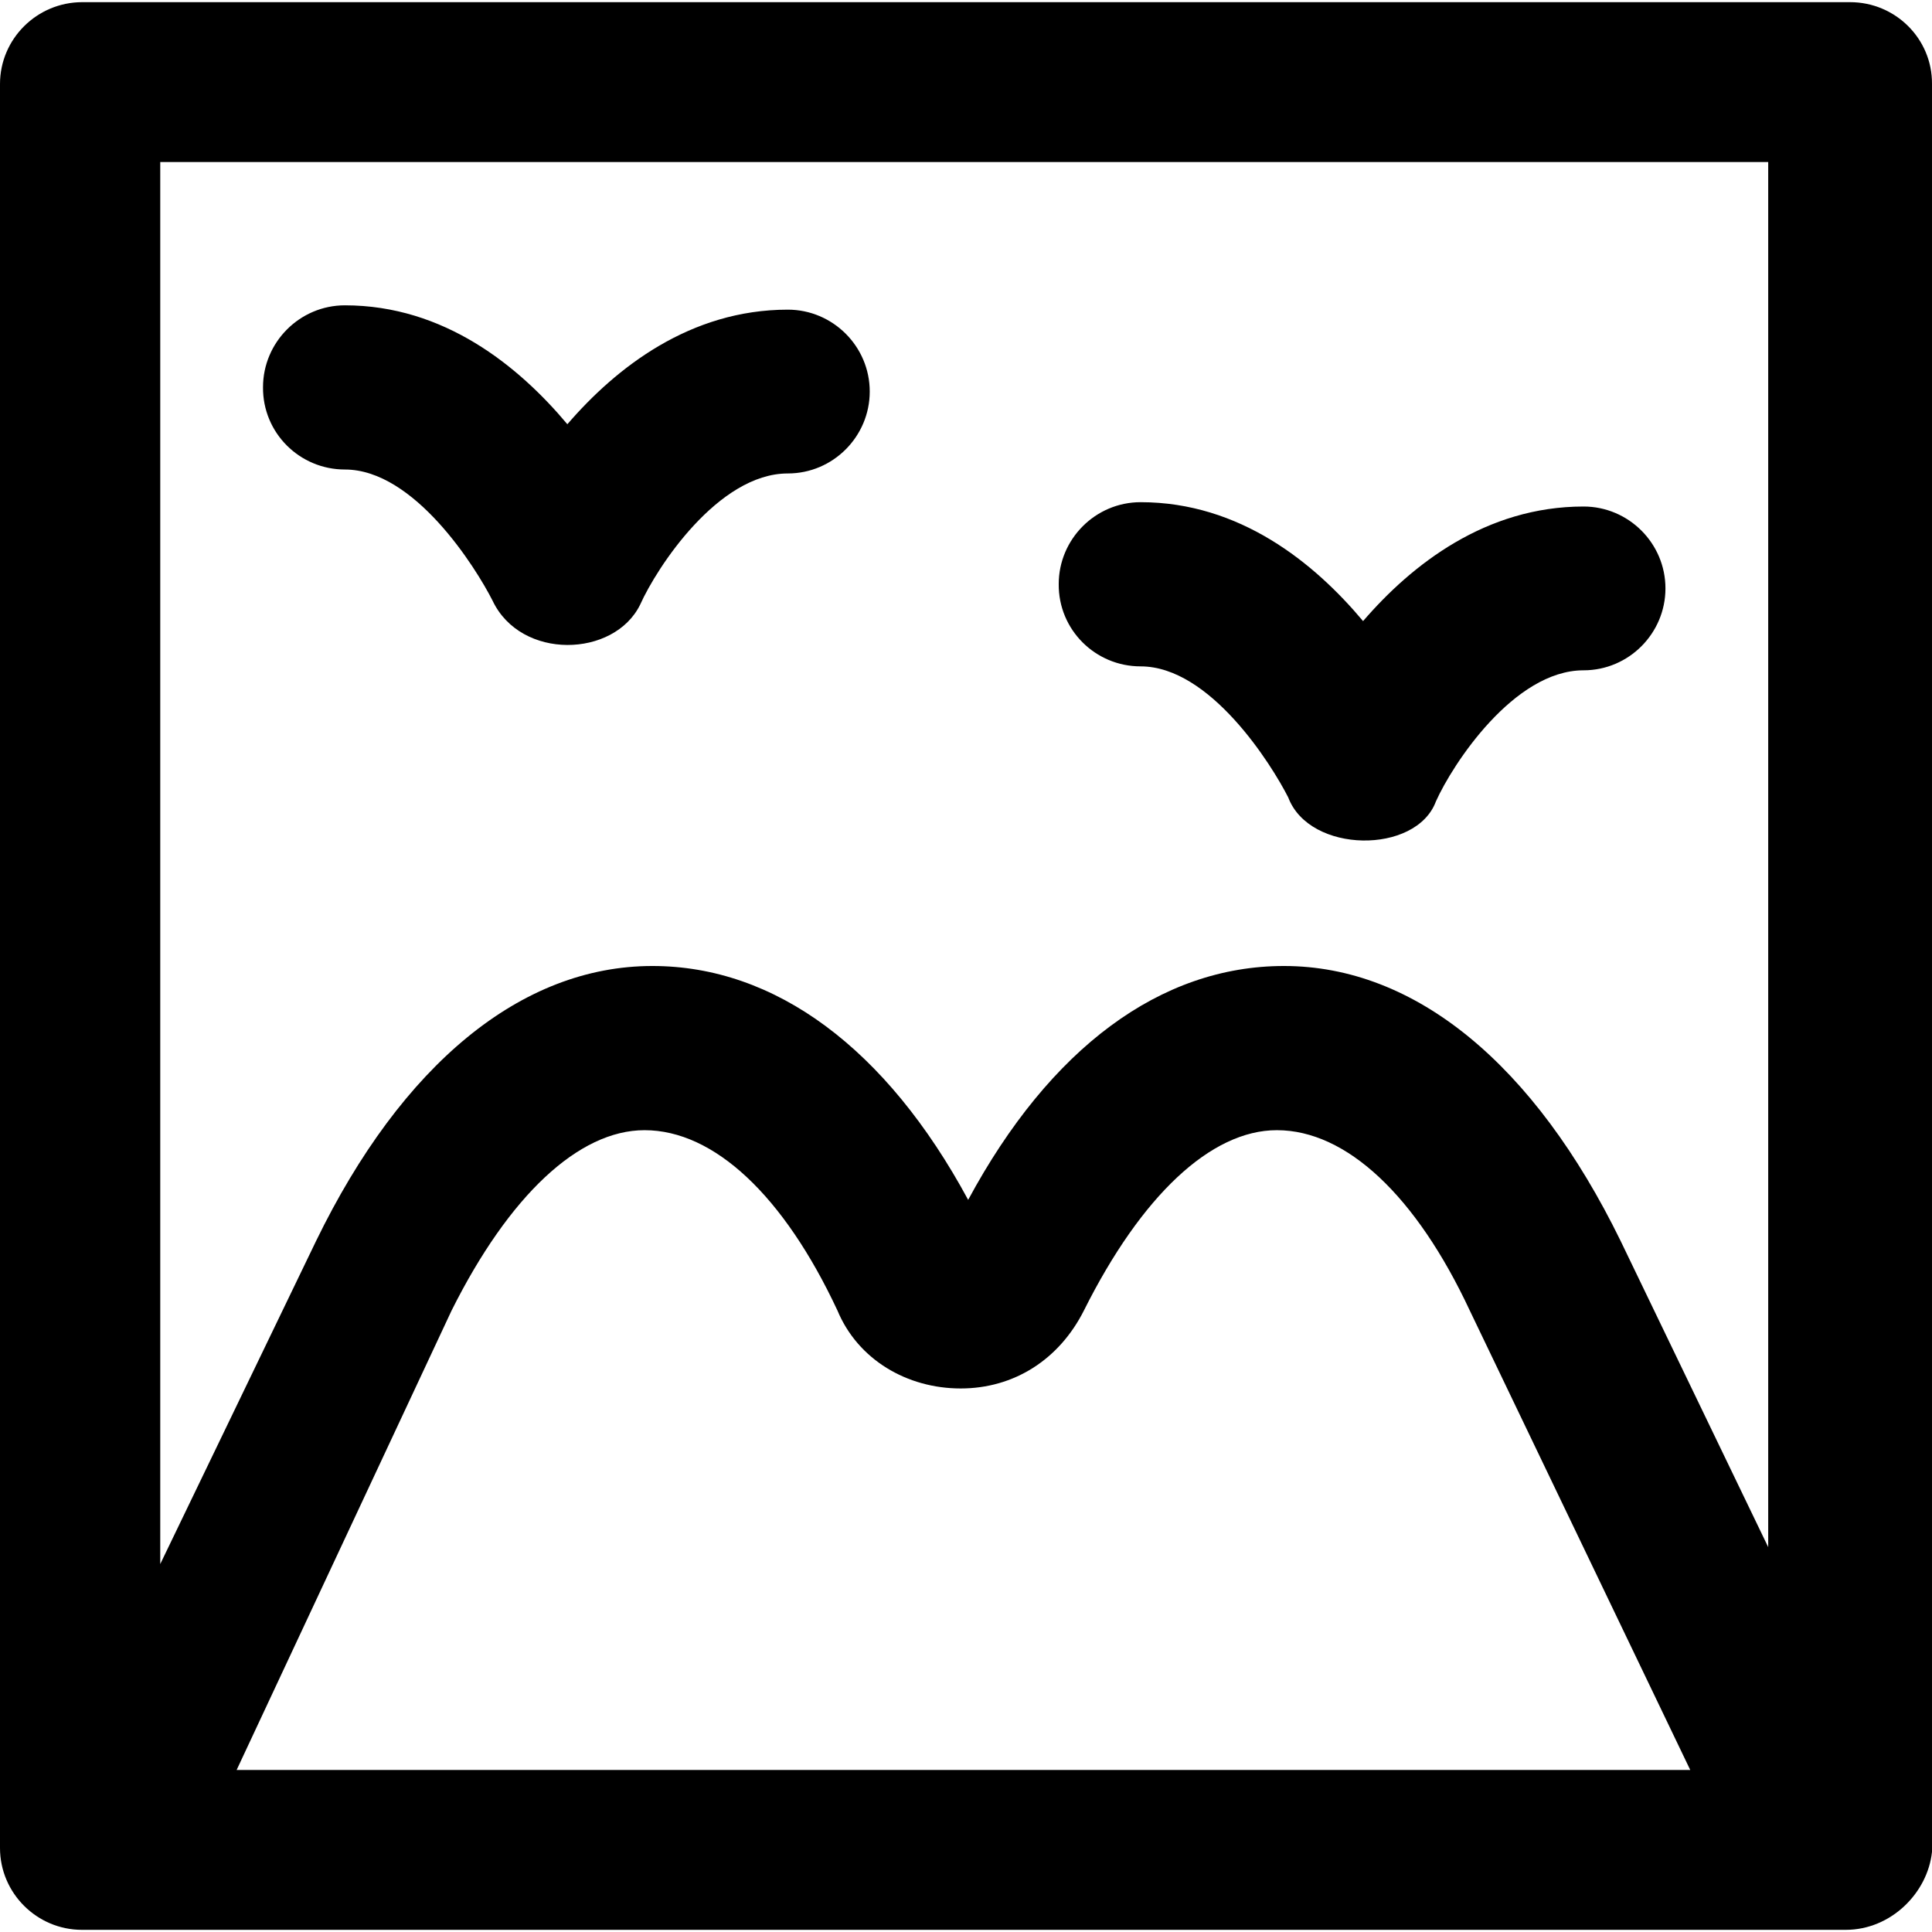 <?xml version="1.0" encoding="iso-8859-1"?>
<!-- Uploaded to: SVG Repo, www.svgrepo.com, Generator: SVG Repo Mixer Tools -->
<svg fill="#000000" height="800px" width="800px" version="1.1" id="Capa_1" xmlns="http://www.w3.org/2000/svg" xmlns:xlink="http://www.w3.org/1999/xlink" 
	 viewBox="0 0 490.701 490.701" xml:space="preserve">
<g>
	<g>
		<path d="M289.7,169.25c17.7,0,33.3,25,37.5,33.3c5.4,14.3,32.5,14.5,37.5,1c4.2-9.4,19.8-33.3,37.5-33.3
			c11.5,0,20.8-9.4,20.8-20.8c0-11.5-9.4-20.8-20.8-20.8c-24.8,0-43.6,14.7-56,29.1c-12.4-14.8-31.3-30.2-56.5-30.2
			c-11.5,0-20.8,9.4-20.8,20.8C268.8,159.95,278.2,169.25,289.7,169.25z"/>
		<path d="M87.6,119.25c17.7,0,33.3,25,37.5,33.3c7.2,15.2,30.9,14.5,37.5,1c4.2-9.4,19.8-33.3,37.5-33.3c11.5,0,20.8-9.4,20.8-20.8
			c0-11.5-9.4-20.8-20.8-20.8c-24.8,0-43.6,14.7-56,29.1c-12.4-14.8-31.3-30.2-56.5-30.2c-11.5,0-20.8,9.4-20.8,20.8
			C66.7,109.95,76.1,119.25,87.6,119.25z"/>
		<path d="M469.9,0.55h-449C9.4,0.55,0,9.85,0,21.35v448c0,11.5,9.4,20.8,20.8,20.8h448c11.5,0,20.8-9.4,21.9-19.8v-449
			C490.8,9.85,481.4,0.55,469.9,0.55z M449.1,41.15v351.8l-37.5-77.8c-21.9-44.8-52.1-69.8-85.5-69.8c-31.3,0-59.4,20.8-80.2,59.4
			c-20.8-38.5-49-59.4-80.2-59.4c-33.3,0-63.6,25-85.4,69.8l-39.6,82.1V41.15H449.1z M429.3,449.55H60.1l54.6-116.7
			c14.6-29.2,32.3-45.8,49-45.8c17.7,0,35.4,16.7,49,45.8c5.2,12.5,17.7,19.8,31.3,19.8c13.5,0,25-7.3,31.3-19.8
			c14.6-29.2,32.3-45.8,49-45.8c17.7,0,35.4,16.7,49,45.8L429.3,449.55z"/>
	</g>
</g>
</svg>